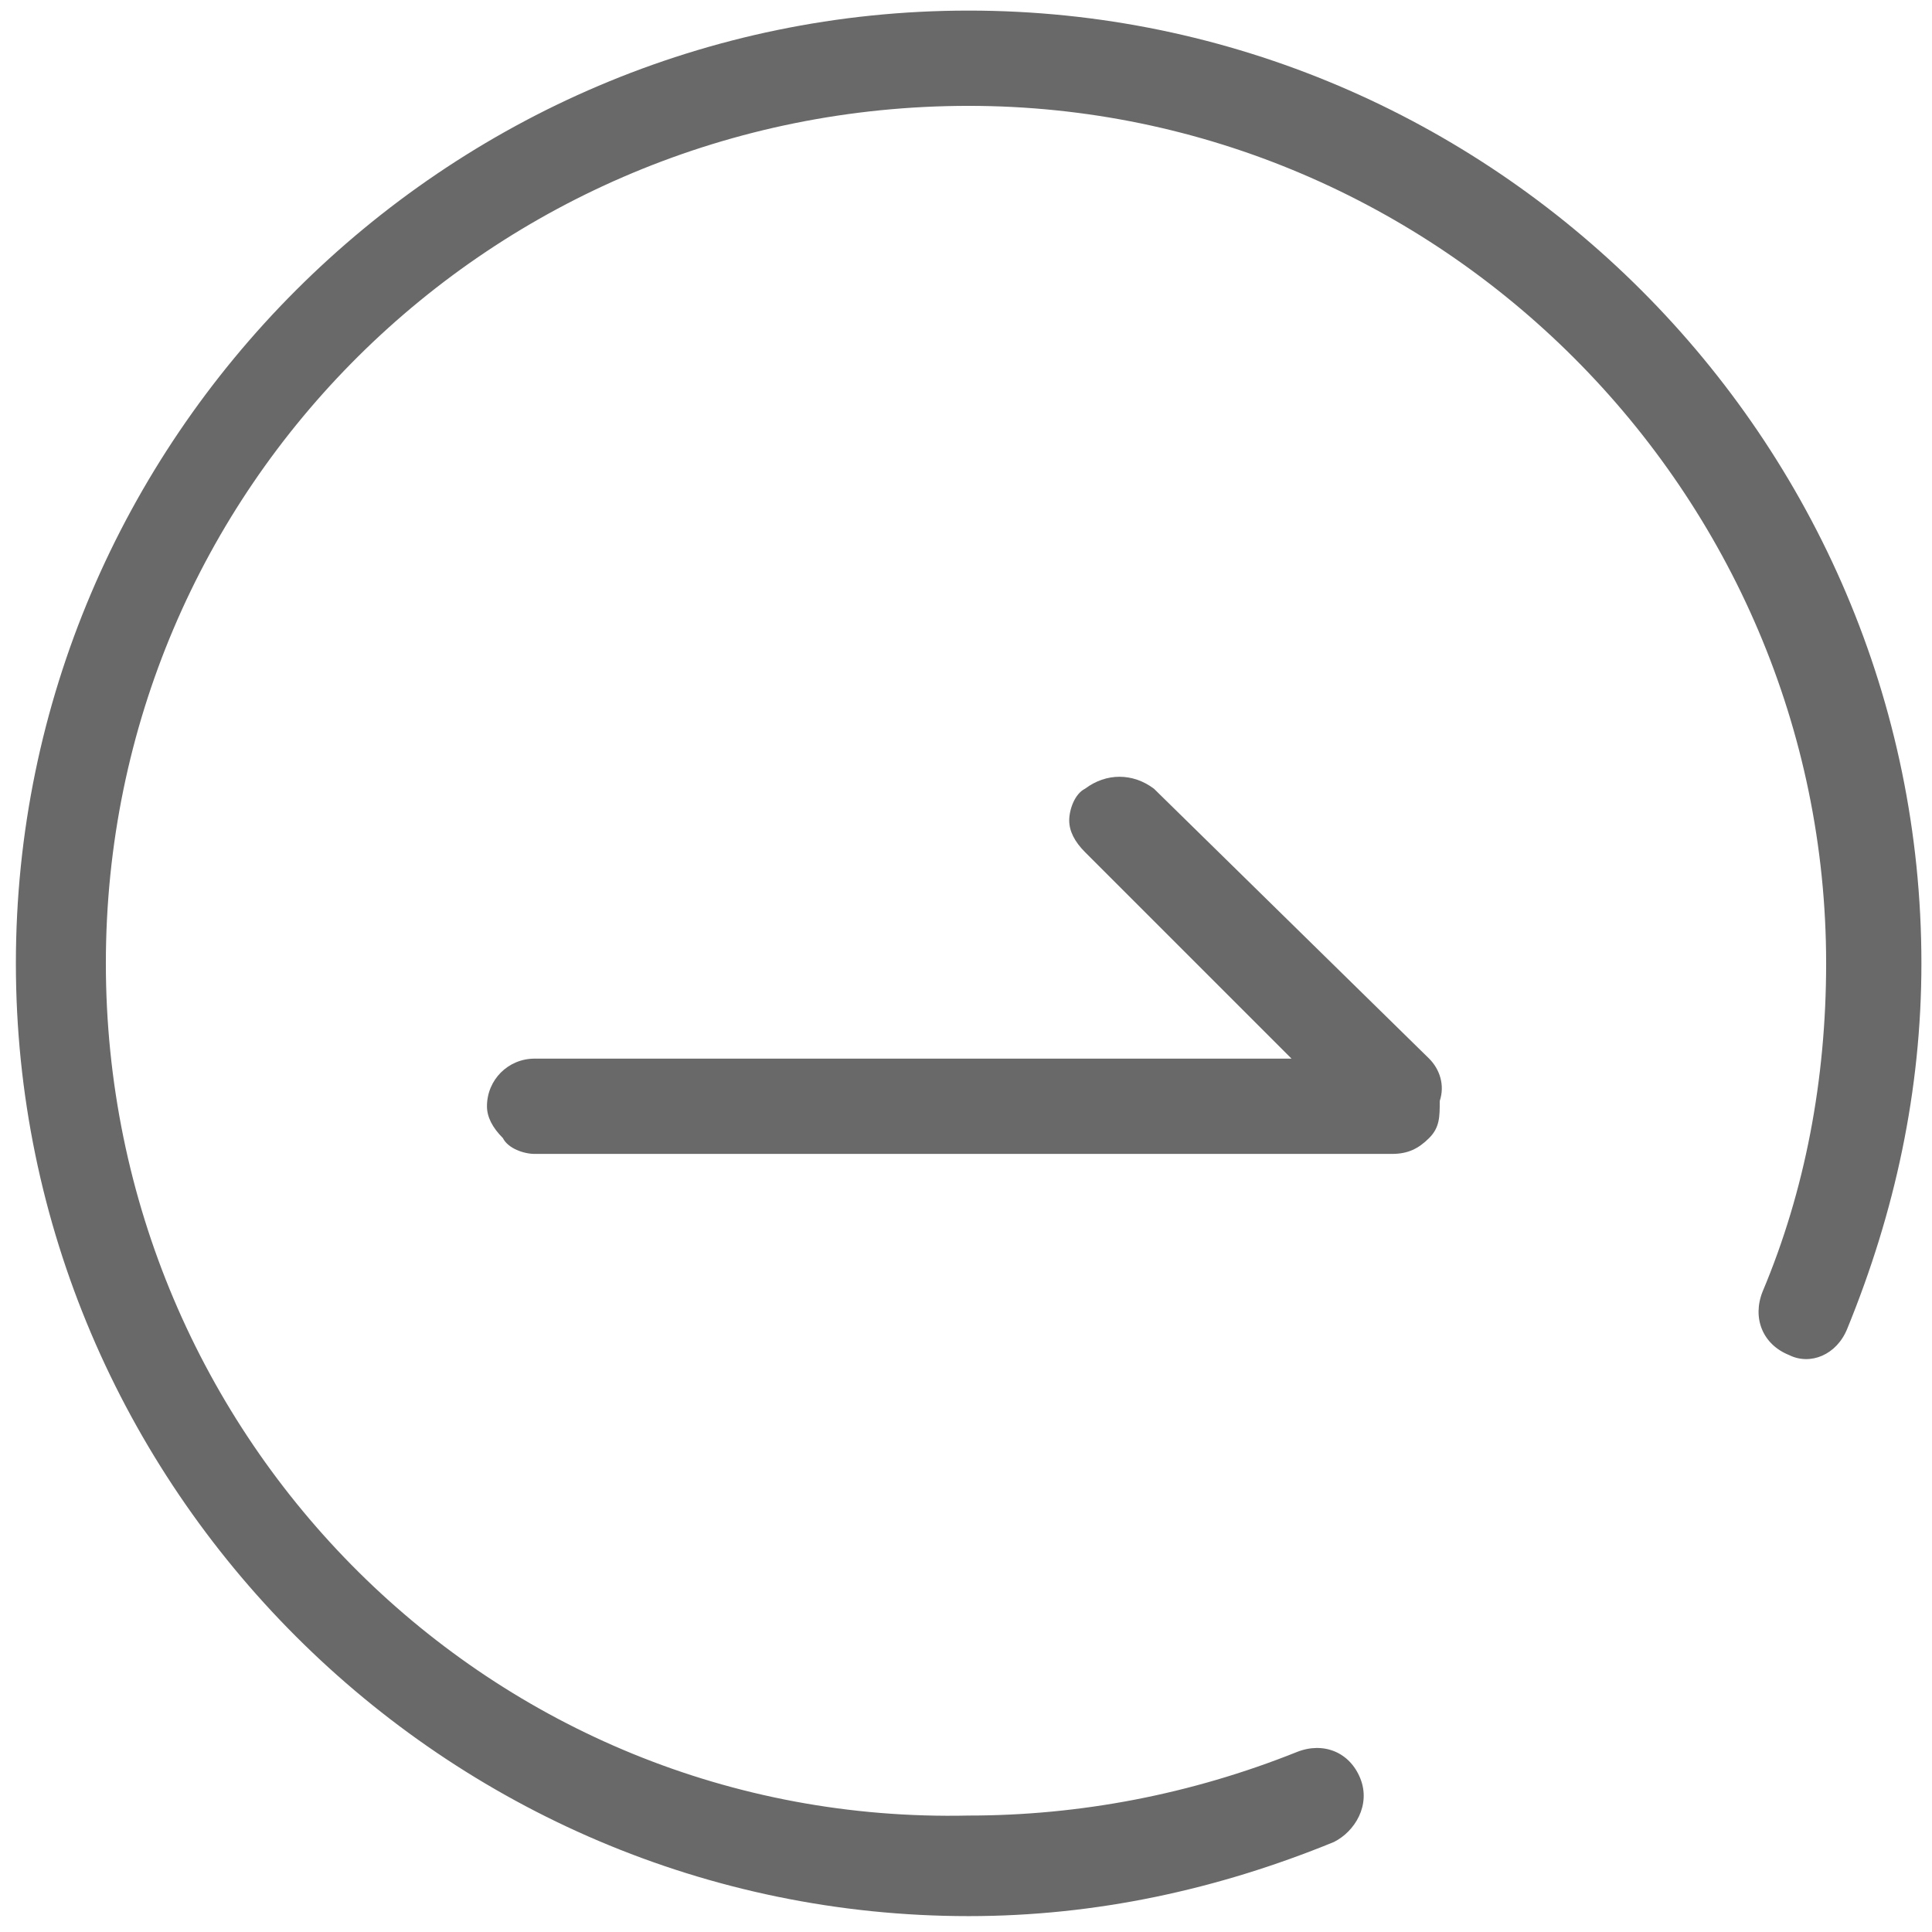 <?xml version="1.0" encoding="utf-8"?>
<!-- Generator: Adobe Illustrator 22.1.0, SVG Export Plug-In . SVG Version: 6.00 Build 0)  -->
<svg version="1.1" id="图层_1" xmlns="http://www.w3.org/2000/svg" xmlns:xlink="http://www.w3.org/1999/xlink" x="0px" y="0px"
	 viewBox="0 0 36.5 36.5" style="enable-background:new 0 0 36.5 36.5;" xml:space="preserve">
<style type="text/css">
	.st0{fill:#696969;}
	.st1{fill:#C60E0D;}
	.st2{fill:#3D3D3D;}
	.st3{fill:#9094A3;}
	.st4{fill:#FFFFFF;}
</style>
<g>
	<path class="st0" d="M27.2,20.8c0,0.3,0,0.5-0.2,0.7c-0.2,0.2-0.4,0.3-0.7,0.3H10.1c-0.2,0-0.5-0.1-0.6-0.3
		c-0.2-0.2-0.3-0.4-0.3-0.6c0-0.5,0.4-0.9,0.9-0.9h14.3l-3.9-3.9c-0.2-0.2-0.3-0.4-0.3-0.6c0-0.2,0.1-0.5,0.3-0.6
		c0.4-0.3,0.9-0.3,1.3,0L27,20C27.2,20.2,27.3,20.5,27.2,20.8L27.2,20.8z"/>
	<path class="st0" d="M34.9,25.1c0.9-2.2,1.4-4.5,1.4-6.9c0-9.9-8.1-18-18-18c-9.9,0-18,8.1-18,18c0,9.9,8.1,18,18,18
		c2.4,0,4.7-0.5,6.9-1.4c0.4-0.2,0.7-0.7,0.5-1.2c-0.2-0.5-0.7-0.7-1.2-0.5c-2,0.8-4.1,1.2-6.2,1.2C9.3,34.5,2,27.2,2,18.2
		S9.3,2,18.3,2c8.9,0,16.2,7.3,16.2,16.2c0,2.2-0.4,4.3-1.2,6.2c-0.2,0.5,0,1,0.5,1.2C34.2,25.8,34.7,25.6,34.9,25.1L34.9,25.1z"/>
</g>
</svg>
